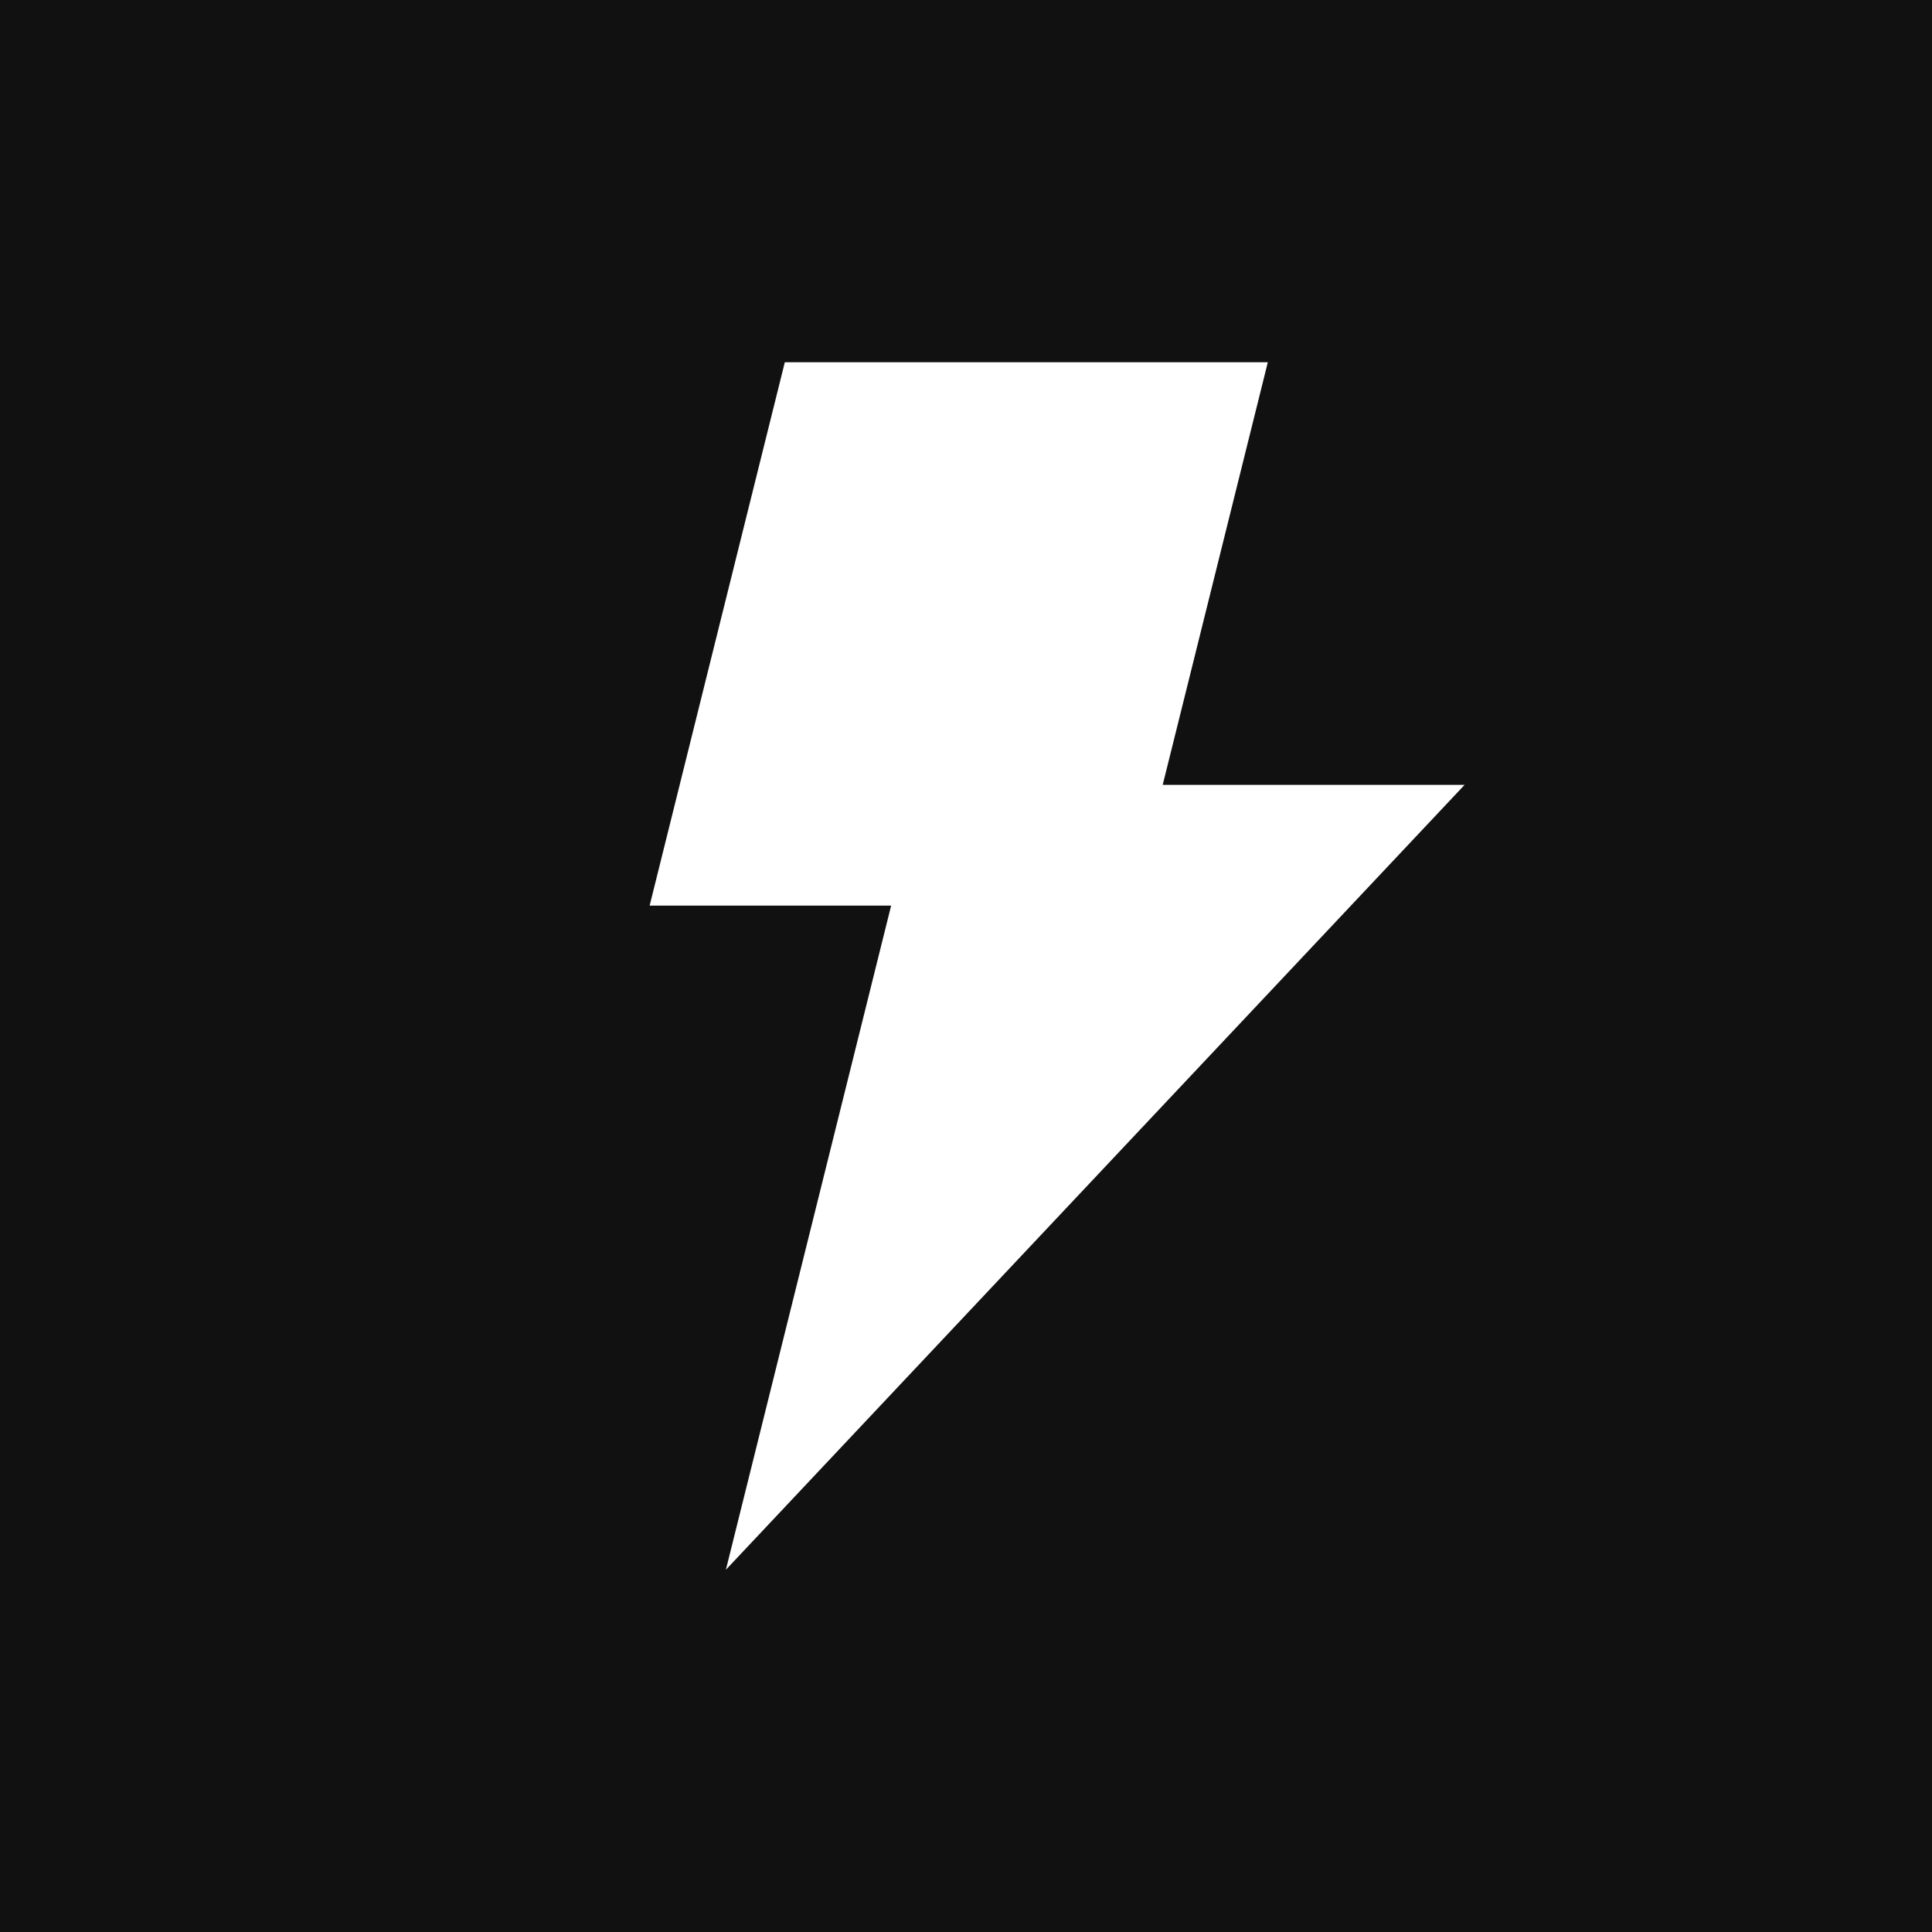 <svg width="32" height="32" viewBox="0 0 32 32" fill="none" xmlns="http://www.w3.org/2000/svg">
<rect width="32" height="32" fill="#111111"/>
<path fill-rule="evenodd" clip-rule="evenodd" d="M20.999 6L19.258 13H24.258L12.023 26L14.76 15H10.76L12.999 6H20.999Z" fill="white"/>
</svg>
